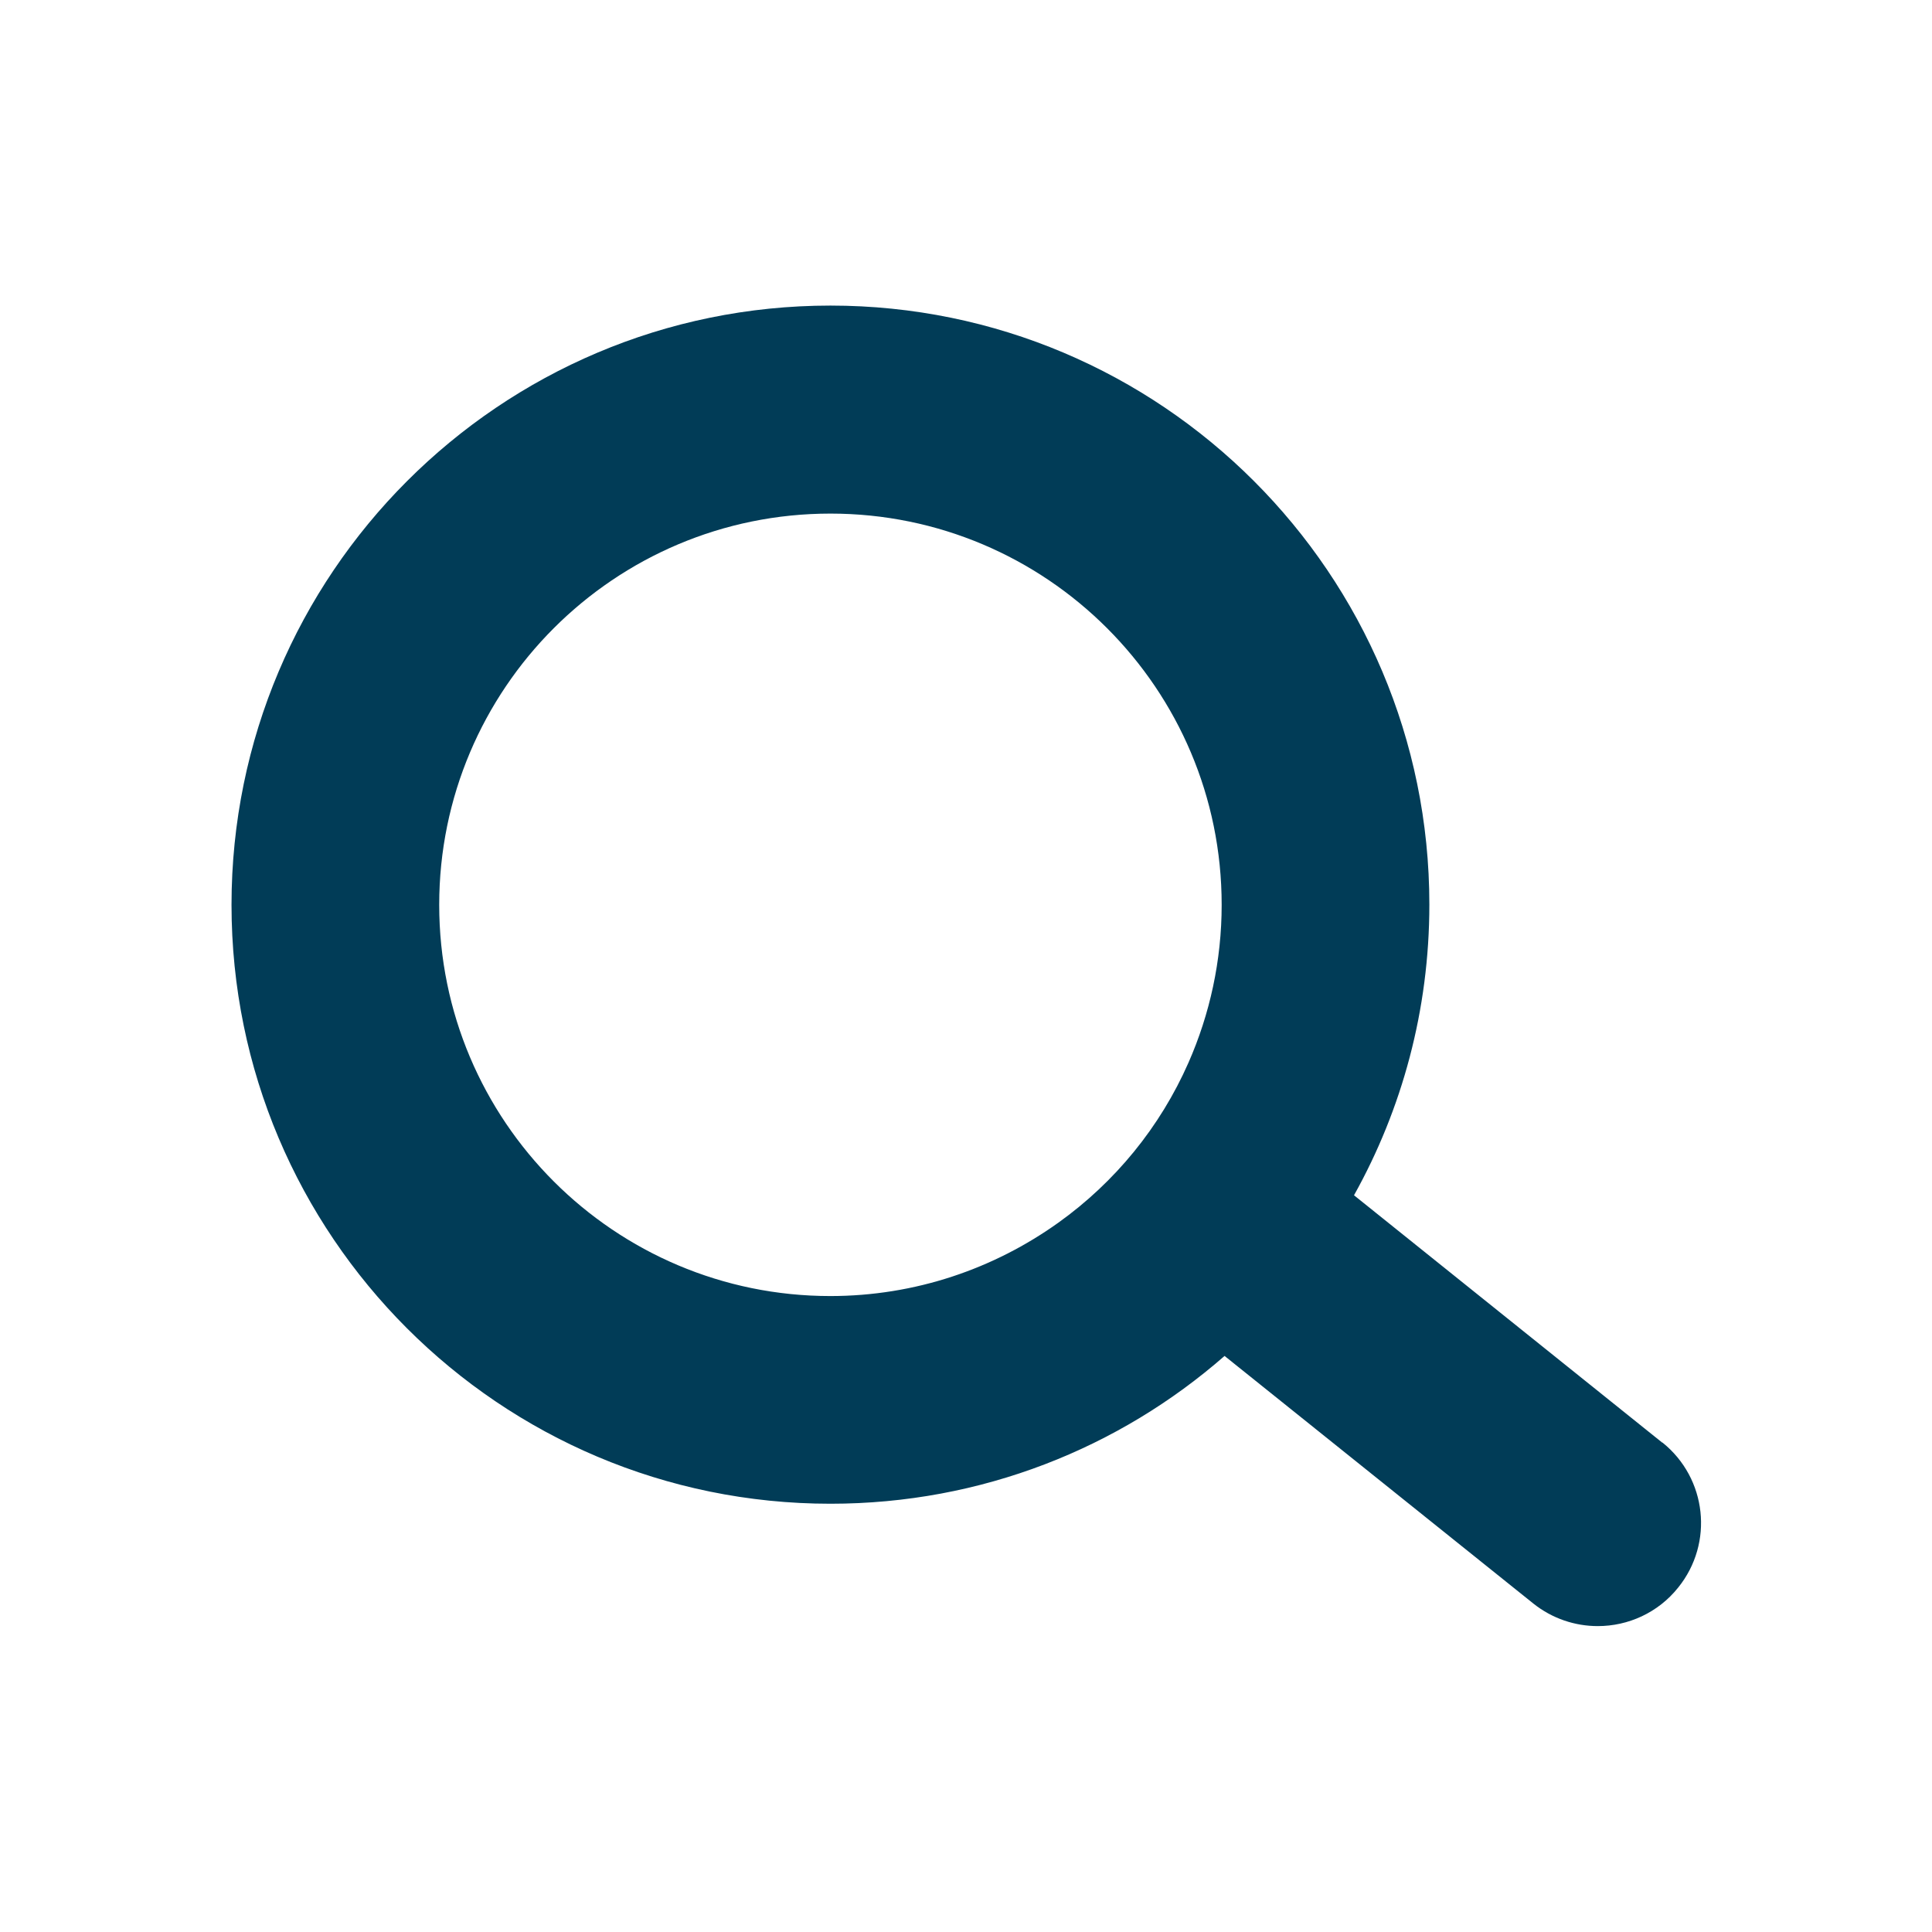 <?xml version="1.0" encoding="UTF-8"?>
<svg id="Lager_1" data-name="Lager 1" xmlns="http://www.w3.org/2000/svg" viewBox="0 0 60 60">
  <defs>
    <style>
      .cls-1 {
        fill: #013c57;
      }
    </style>
  </defs>
  <path class="cls-1" d="m51.62,44.8l-9.57-7.68c1.49-2.67,2.34-5.75,2.34-9.03,0-10.27-8.33-18.6-18.6-18.6S7.19,17.83,7.19,28.1s8.33,18.6,18.6,18.6c4.69,0,8.97-1.73,12.24-4.59l9.59,7.69c.59.47,1.3.7,2,.7.94,0,1.87-.41,2.5-1.2,1.11-1.38.89-3.39-.49-4.5Zm-25.83-4.55c-6.71,0-12.15-5.44-12.15-12.15s5.44-12.15,12.15-12.15,12.15,5.44,12.15,12.15c0,1.74-.37,3.4-1.03,4.9-.88,2-2.28,3.71-4.04,4.97-2,1.43-4.44,2.28-7.09,2.28Z"/>
</svg>